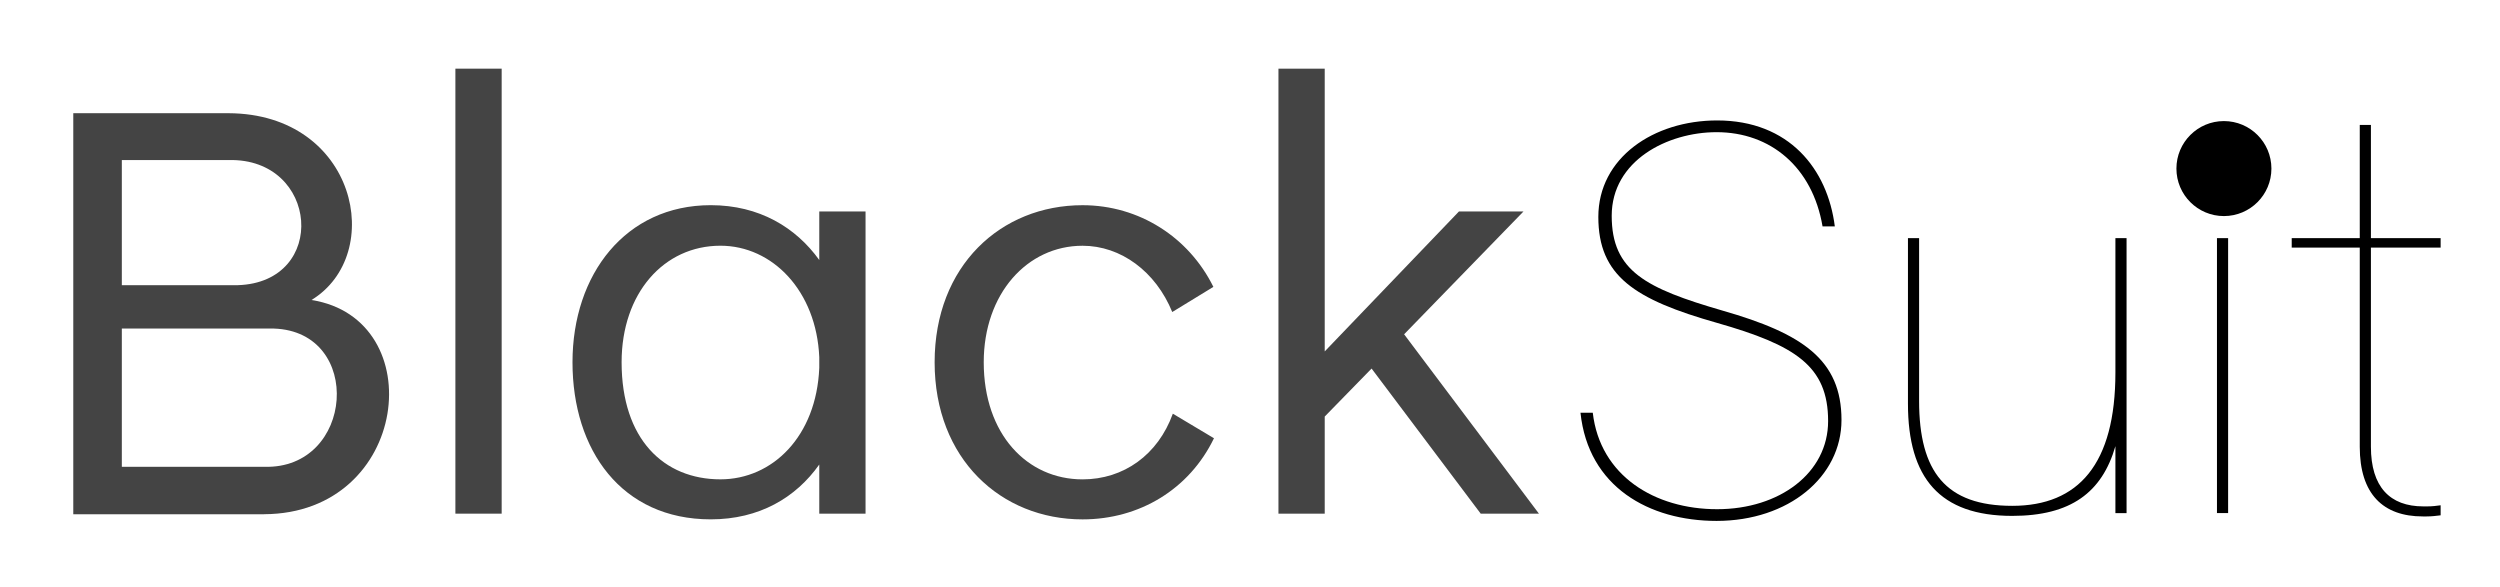 <svg xmlns="http://www.w3.org/2000/svg" id="Layer_1" data-name="Layer 1" viewBox="0 0 899 211"><defs><style>      .cls-1 {        fill: #000;      }      .cls-1, .cls-2 {        stroke-width: 0px;      }      .cls-2 {        fill: #444;      }    </style></defs><g><path class="cls-2" d="M94.96,184.92H26.35V40.71h55.87c46.01.21,56.7,50.74,29.79,67.17,43.14,6.78,35.33,76.83-17.05,77.03ZM43.81,57.56v44.99h41.7c32.66-1.03,29.17-45.81-3.29-44.99h-38.41ZM98.45,118.15h-54.64v49.71h51.15c32.46,1.03,35.95-48.68,3.49-49.71Z"></path><path class="cls-2" d="M163.76,184.71V24.69h16.64v160.02h-16.64Z"></path><path class="cls-2" d="M311.25,76.04v108.67h-16.64v-17.67c-8.42,11.91-21.57,19.72-39.03,19.72-32.05,0-49.71-24.86-49.71-56.49s19.1-56.49,49.71-56.49c17.46,0,30.61,8.01,39.03,19.72v-17.46h16.64ZM294.61,128.42c-1.03-23.83-16.85-40.06-35.54-40.06-20.34,0-35.54,17.05-35.54,41.9,0,27.73,15.2,42.11,35.54,42.11,18.69,0,34.51-15.41,35.54-40.06v-3.9Z"></path><path class="cls-2" d="M436.54,157.6c-8.83,18.28-26.7,29.17-47.25,29.17-29.37,0-53.2-21.77-53.2-56.49s23.83-56.49,53.2-56.49c20.34,0,38.21,11.5,47.04,29.37l-14.79,9.04c-5.96-14.59-18.49-23.83-32.25-23.83-19.92,0-35.54,17.26-35.54,41.9,0,25.88,15.61,42.11,35.54,42.11,14.79,0,27.12-8.83,32.46-23.62l14.79,8.83Z"></path><path class="cls-2" d="M553.41,184.71h-20.95l-39.24-52.18-16.85,17.26v34.92h-16.64V24.69h16.64v101.68l48.27-50.33h23.21l-42.93,44.17,48.48,64.5Z"></path><path class="cls-1" d="M568.35,148.41h4.41c2.61,22.66,22.26,34.7,44.72,34.7s39.91-13.04,39.91-31.69c0-19.86-11.83-27.28-39.91-35.3-29.68-8.42-42.72-16.85-42.72-38.11s19.86-34.7,42.72-34.7c25.87,0,39.71,17.45,42.32,38.11h-4.41c-3.61-21.26-18.65-33.89-38.11-33.89-17.65,0-37.71,10.23-37.71,30.08s12.24,26.07,39.91,34.1c28.68,8.22,42.72,17.65,42.72,39.31,0,20.46-19.05,36.3-44.92,36.3-24.27,0-46.13-12.23-48.94-38.91Z"></path><path class="cls-1" d="M686.1,145.2v-59.57h4.01v58.56c0,25.47,9.63,37.71,33.49,37.71s37.1-15.04,37.1-47.93v-48.33h4.01v98.87h-4.01v-24.07c-4.81,16.64-16.04,25.07-37.1,25.07-26.07,0-37.5-13.64-37.5-40.31Z"></path><path class="cls-1" d="M799.03,53.44c2.21,0,4.01,1.81,4.01,4.01s-1.8,4.01-4.01,4.01-4.01-1.81-4.01-4.01,1.81-4.01,4.01-4.01ZM797.22,85.63h4.01v98.87h-4.01v-98.87Z"></path><path class="cls-1" d="M848.57,160.64v-71.6h-24.47v-3.41h24.47v-40.71h4.01v40.71h25.07v3.41h-25.07v71.6c0,14.44,6.82,21.46,18.85,21.46h1.41c1.8,0,3.41-.2,4.81-.4v3.61c-1.61.2-3.21.4-5.01.4h-1.41c-14.24,0-22.66-8.02-22.66-25.07Z"></path></g><circle class="cls-1" cx="799.72" cy="60.62" r="17.08"></circle></svg>